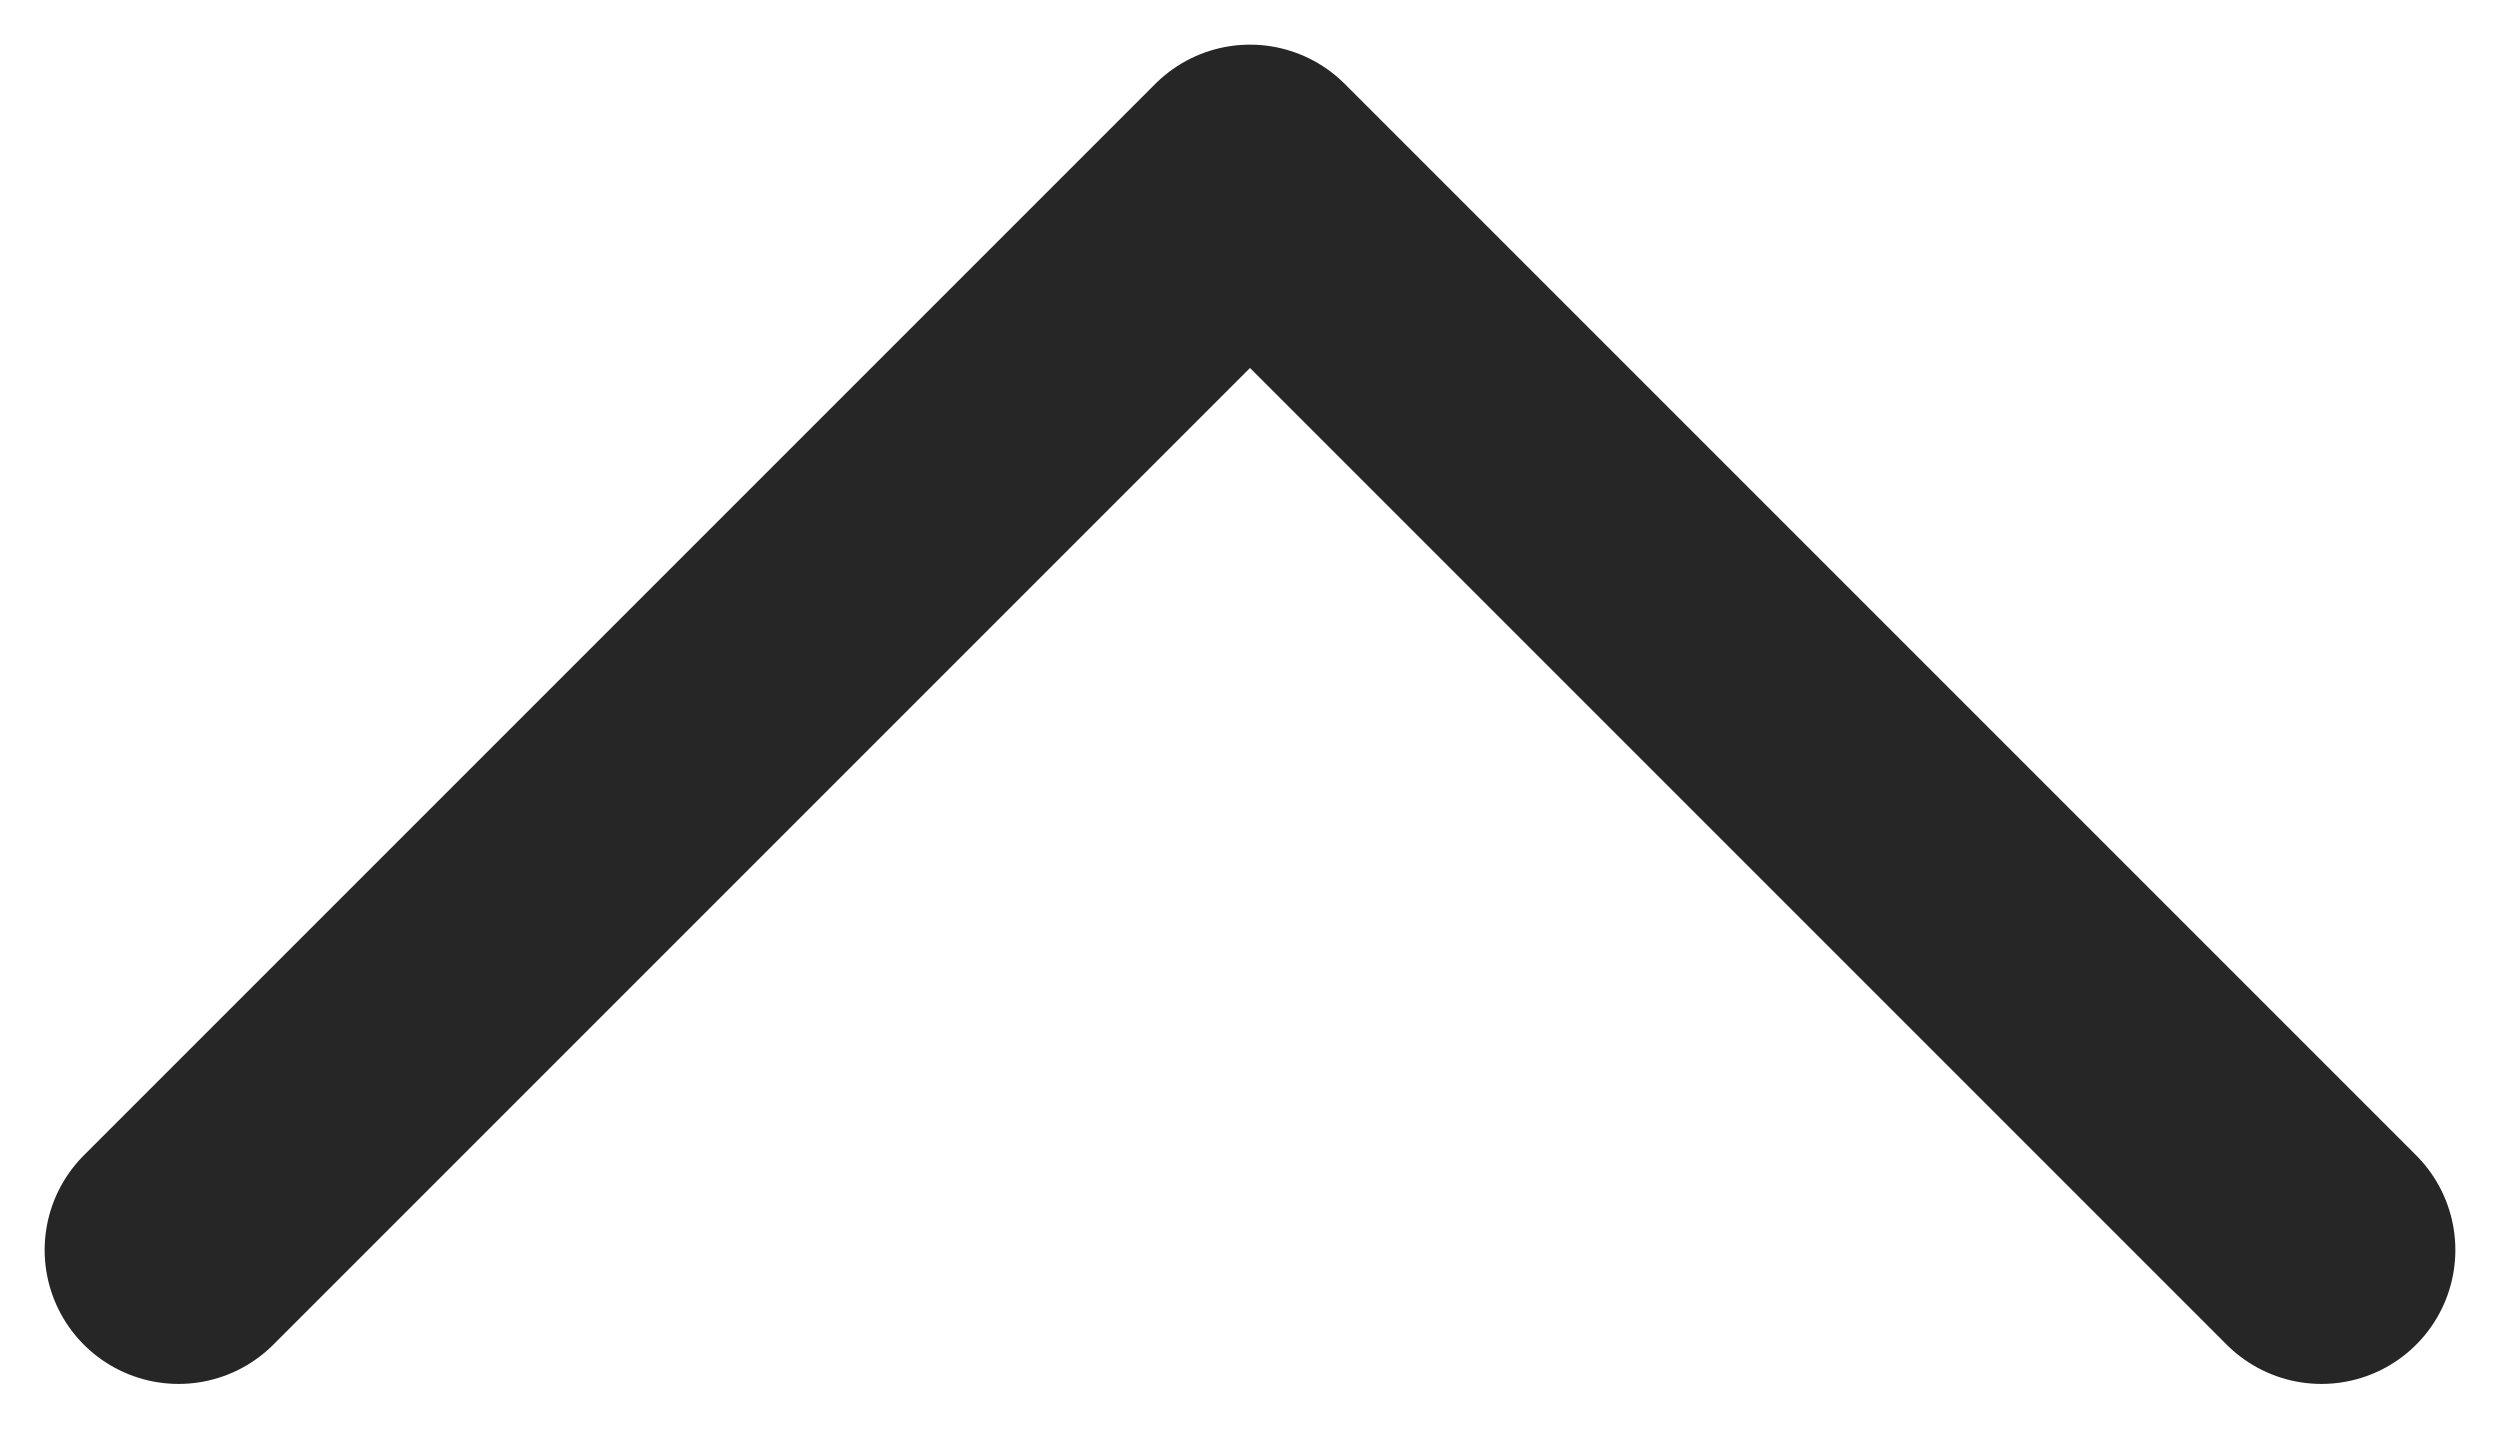 <svg width="14" height="8" viewBox="0 0 14 8" fill="none" xmlns="http://www.w3.org/2000/svg">
<path d="M1 7L7 1L13 7" stroke="#262626" stroke-width="1.5" stroke-linecap="round" stroke-linejoin="round"/>
</svg>

